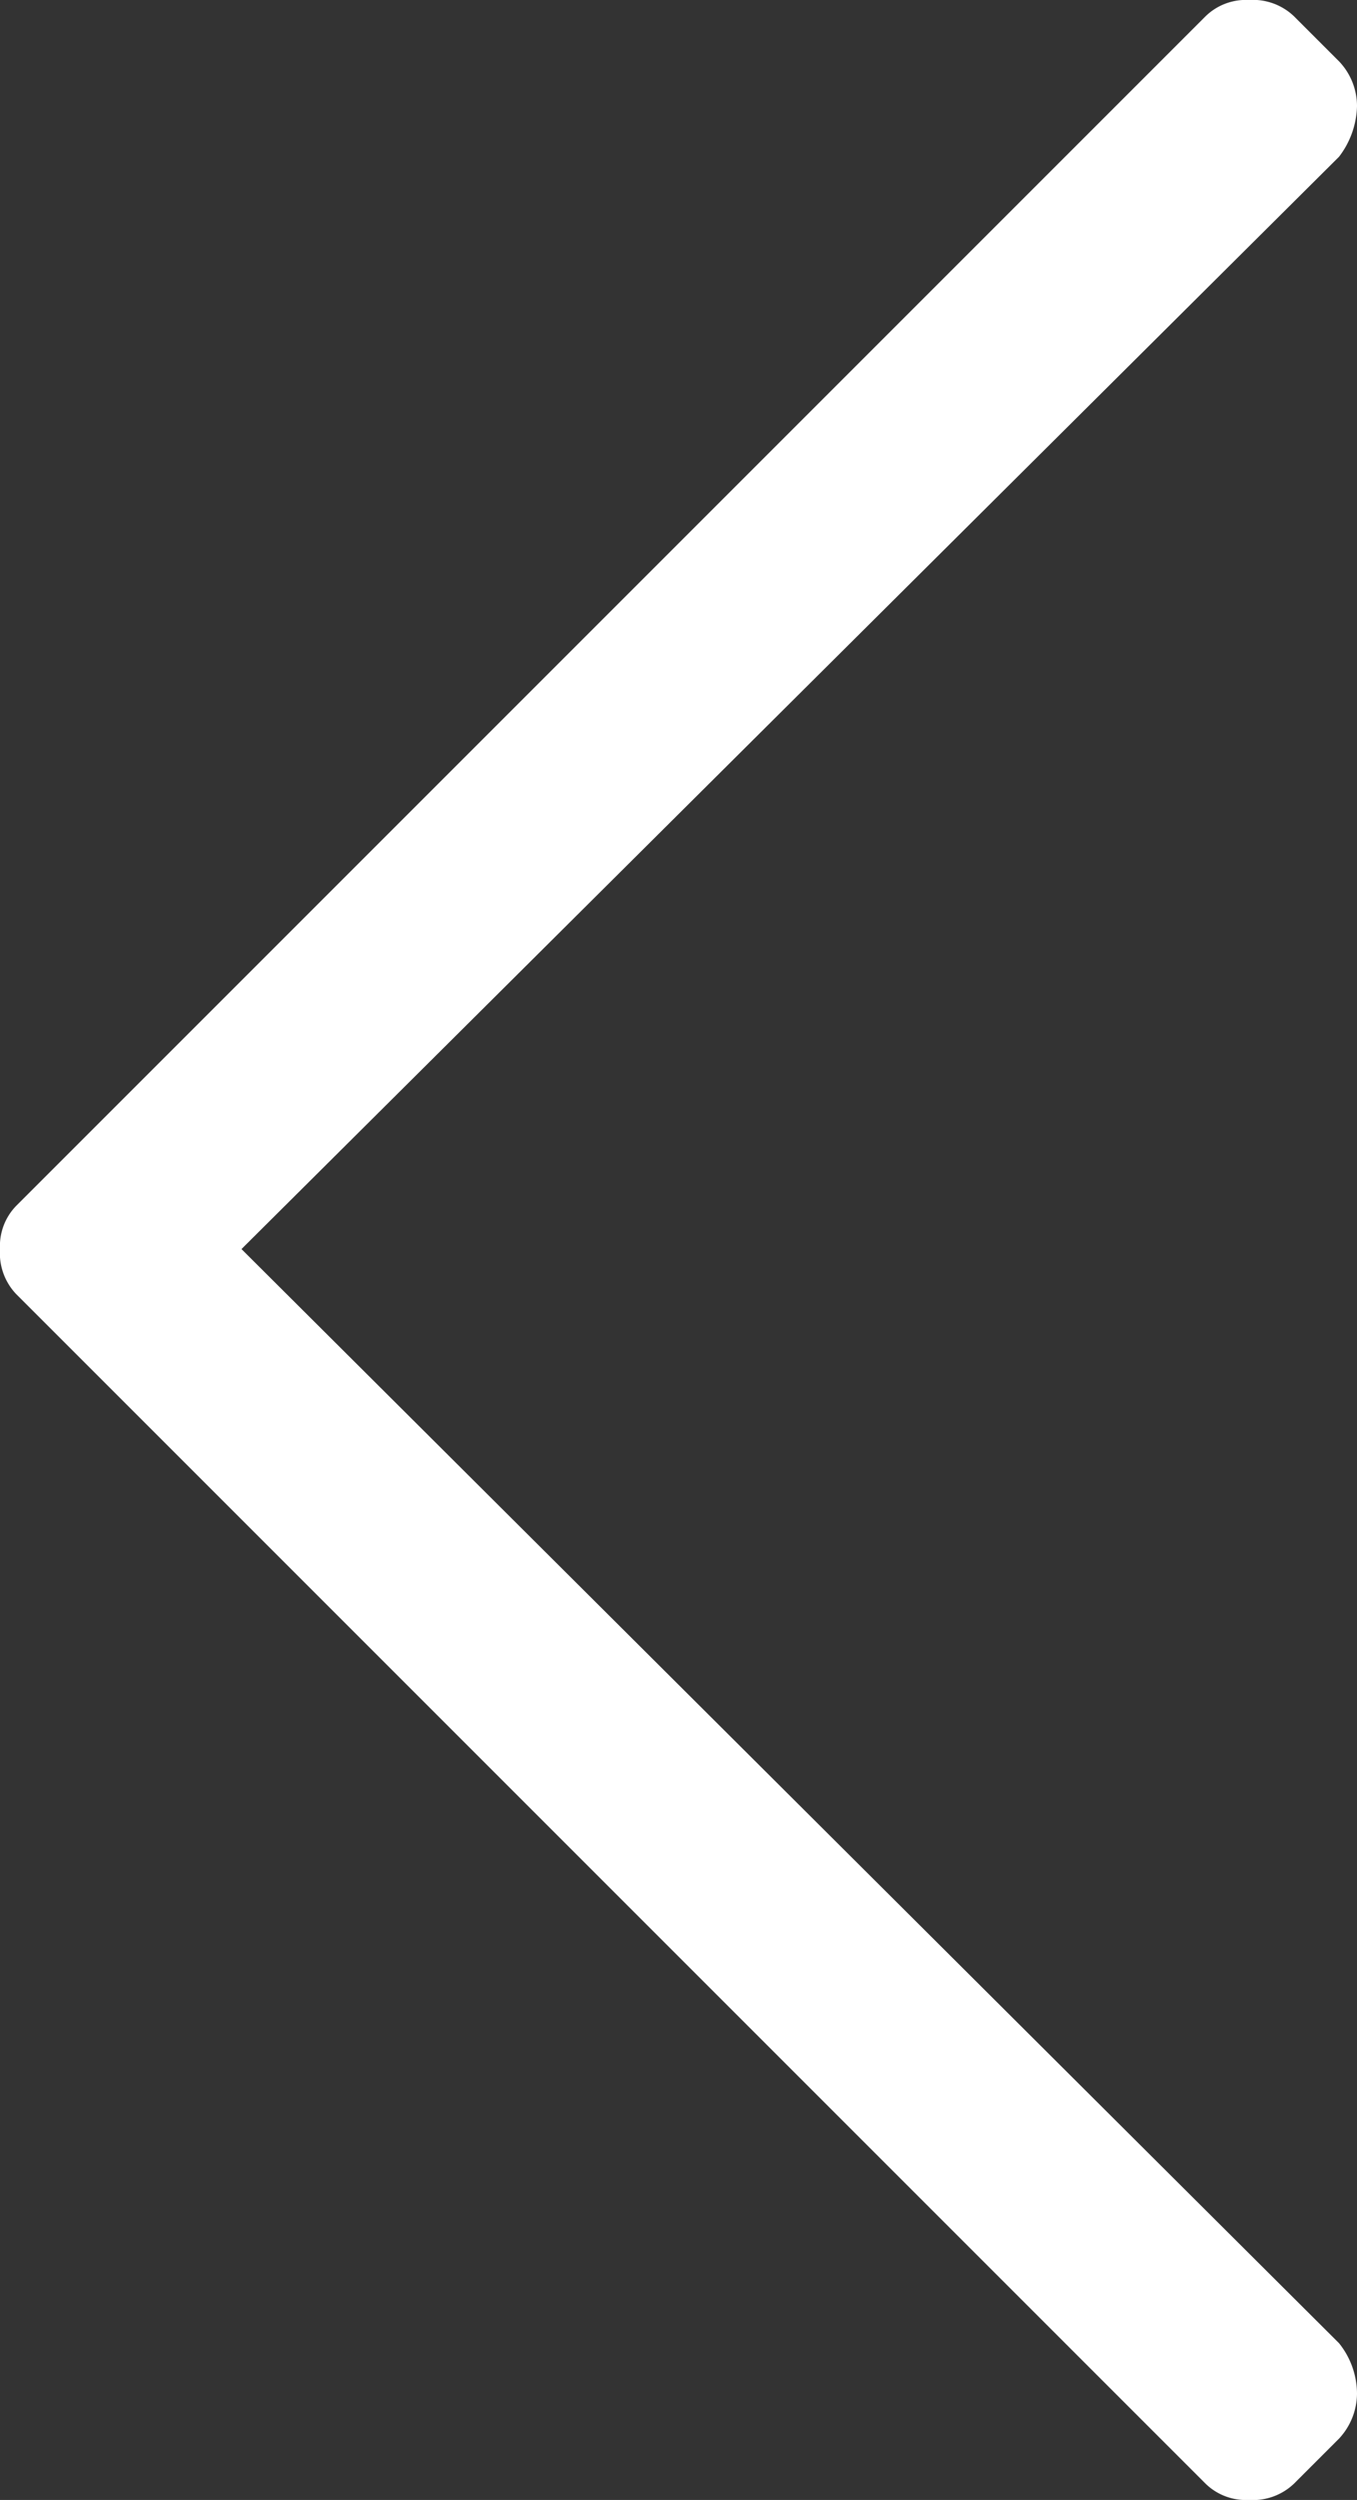 <svg xmlns="http://www.w3.org/2000/svg" viewBox="0 0 7.53 13.87"><rect x="0" y="0" width="7.53" height="13.87" fill="#333333" stroke="none"/><defs><style>.cls-1{fill:#fff;}</style></defs><title>Belares-arrow-white-left</title><g id="Laag_2" data-name="Laag 2"><g id="Icons"><path class="cls-1" d="M7.18,13.78a.33.33,0,0,1-.25.09.32.32,0,0,1-.24-.09L.09,7.18A.33.33,0,0,1,0,6.93a.32.32,0,0,1,.09-.24L6.69.09A.32.32,0,0,1,6.93,0a.33.33,0,0,1,.25.09l.25.25a.36.36,0,0,1,.1.25.48.48,0,0,1-.1.28L1.34,6.93,7.43,13a.45.45,0,0,1,.1.28.37.37,0,0,1-.1.25Z"/></g></g></svg>